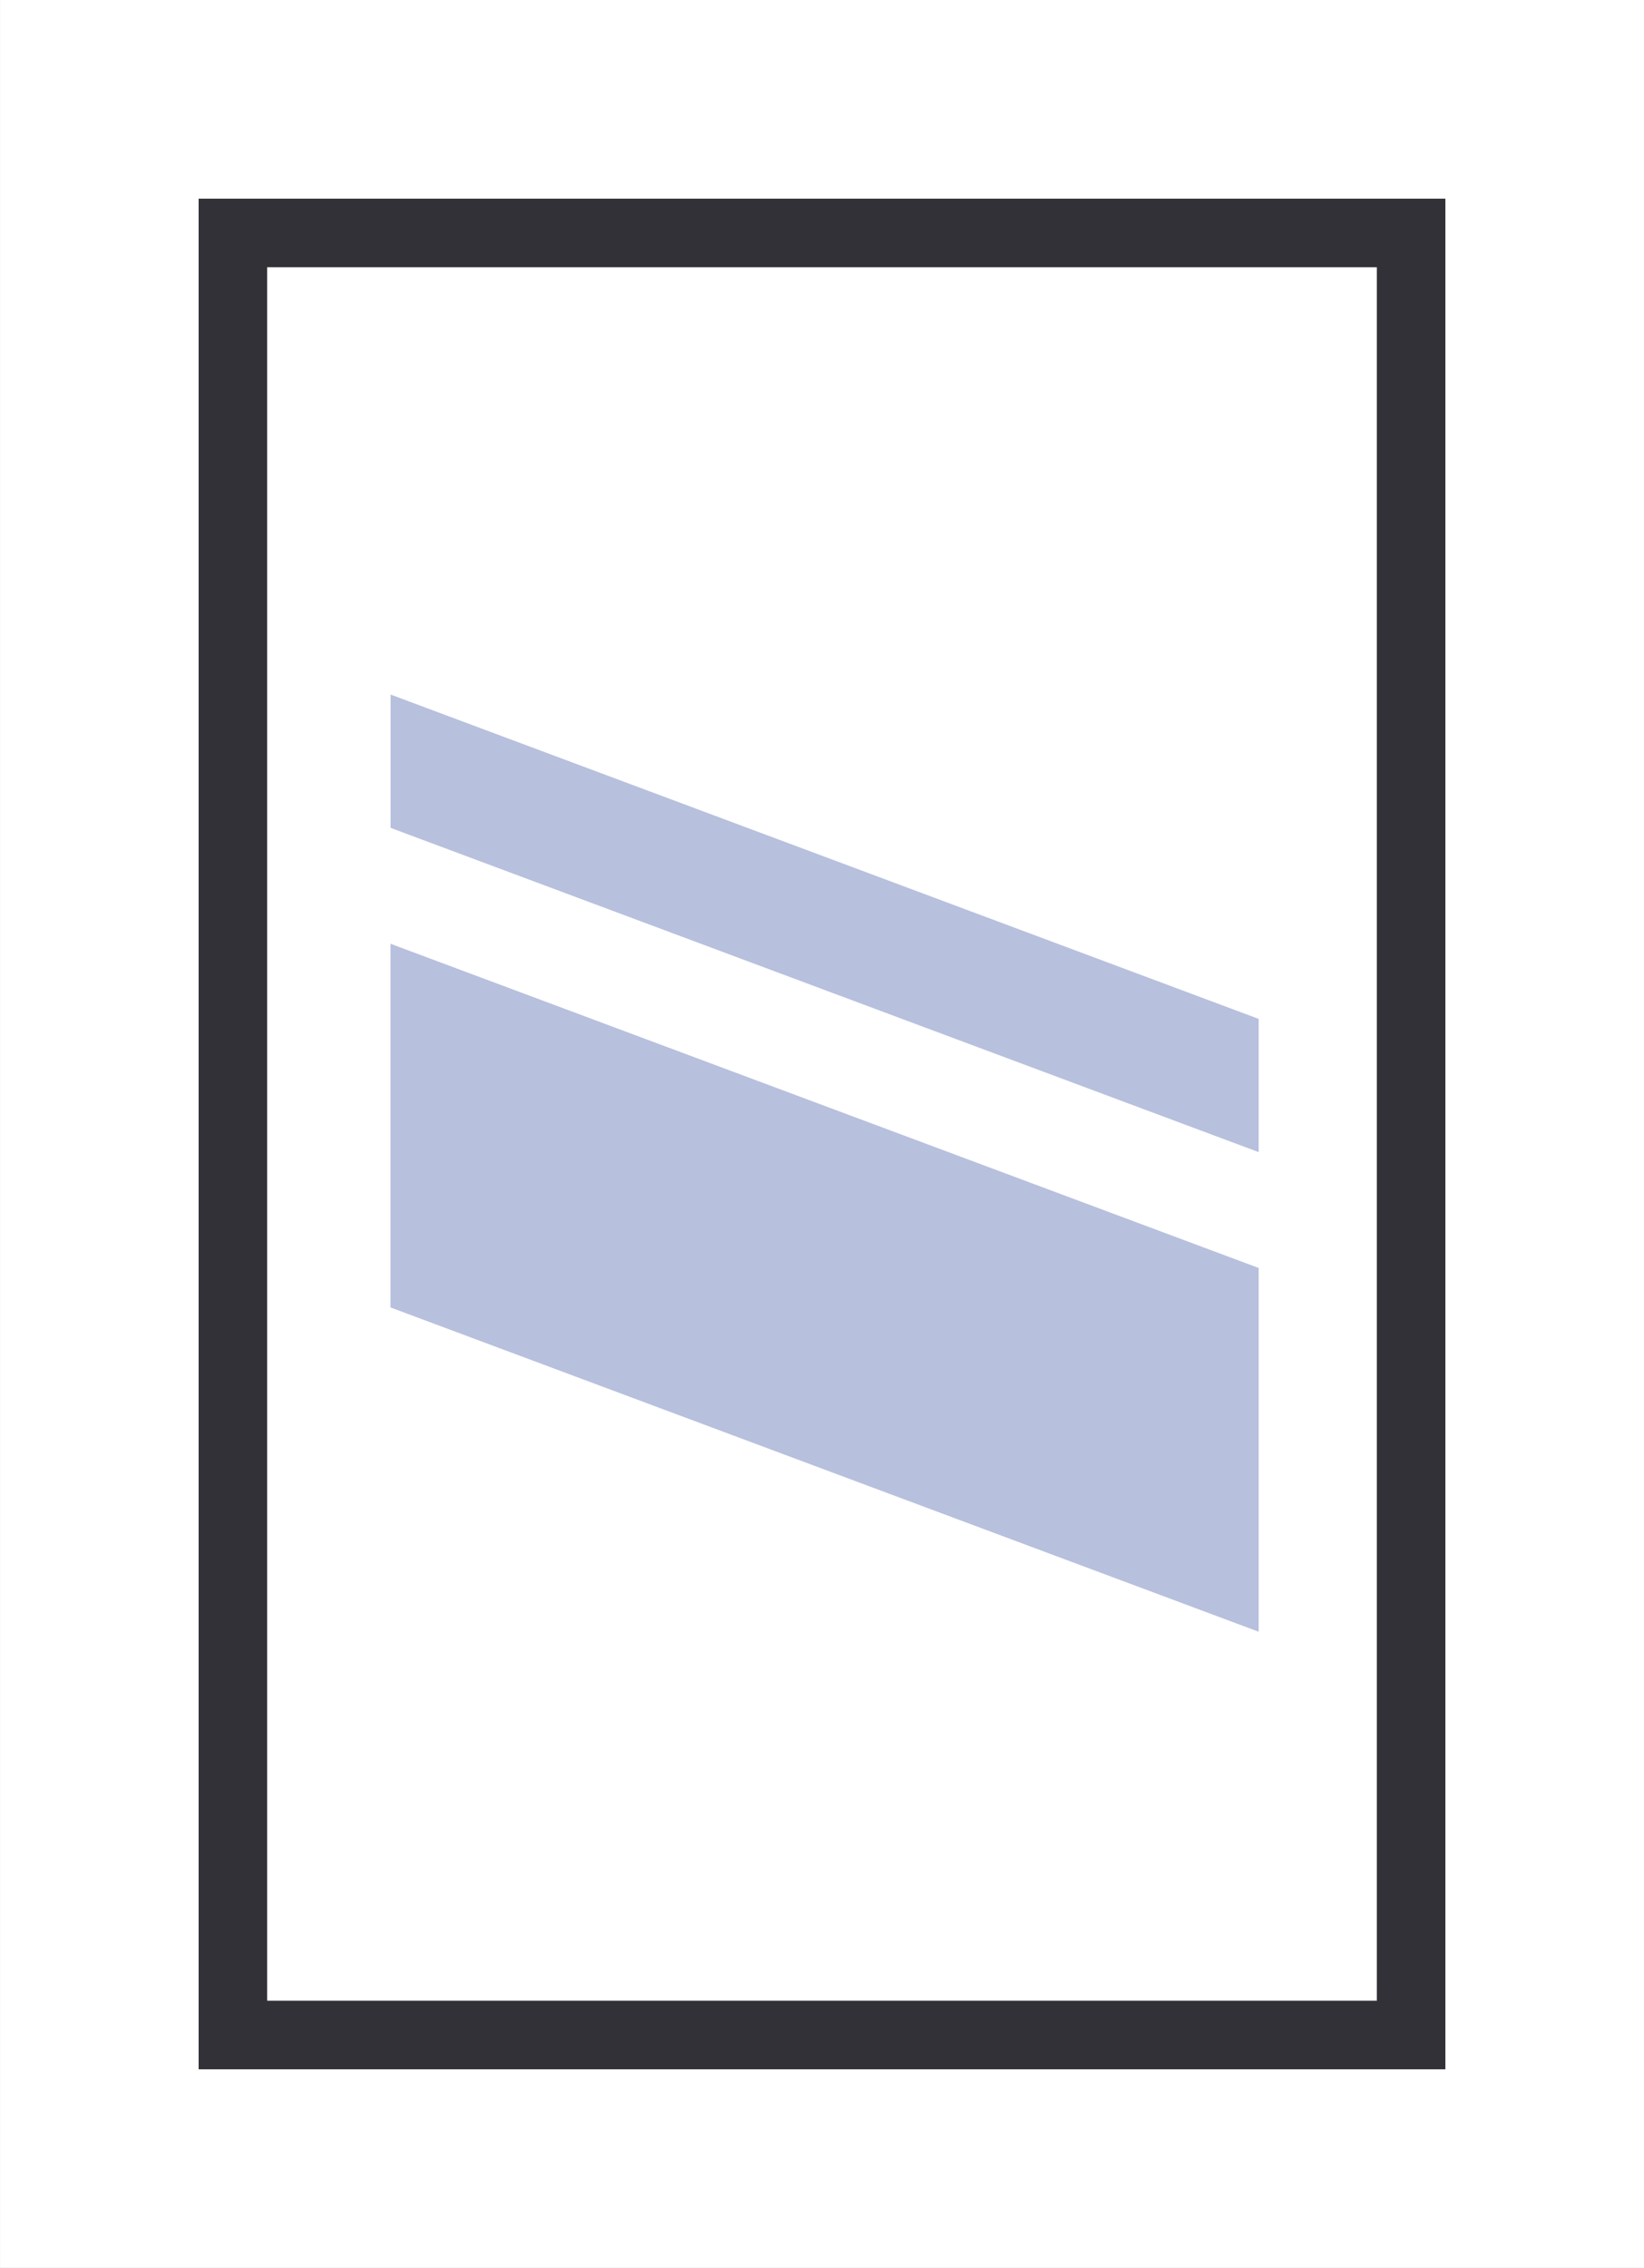<?xml version="1.0"?>
<svg xmlns="http://www.w3.org/2000/svg" viewBox="0 0 68.001 93.784">
  <rect x="0" y="0" width="68.001" height="93.784" fill="#808080" stroke="none"/>
  <g id="&#x30B0;&#x30EB;&#x30FC;&#x30D7;_376" data-name="&#x30B0;&#x30EB;&#x30FC;&#x30D7; 376" transform="translate(-1159.337 -3539.466)">
    <path id="&#x30D1;&#x30B9;_1228" data-name="&#x30D1;&#x30B9; 1228" d="M78.121,394.534H26.554V317.183H78.121Zm8.217-85.568h-68V402.75h68V308.966Z" transform="translate(1141 3230.5)" fill="#fff"/>
    <rect id="&#x9577;&#x65B9;&#x5F62;_461" data-name="&#x9577;&#x65B9;&#x5F62; 461" width="48.733" height="74.517" transform="translate(1168.971 3549.1)" fill="#fff"/>
    <path id="&#x30D1;&#x30B9;_1229" data-name="&#x30D1;&#x30B9; 1229" d="M75.287,391.7h-45.9V320.017h45.9Zm2.834-74.517H26.554v77.351H78.121Z" transform="translate(1141 3230.5)" fill="#313137"/>
    <path id="&#x30D1;&#x30B9;_1230" data-name="&#x30D1;&#x30B9; 1230" d="M70.4,376.442l-35.91-13.41V347.993L70.4,361.4Z" transform="translate(1141 3230.5)" fill="#b7c0dd"/>
    <path id="&#x30D1;&#x30B9;_1231" data-name="&#x30D1;&#x30B9; 1231" d="M70.4,356.609,34.494,343.2v-5.512L70.4,351.1Z" transform="translate(1141 3230.5)" fill="#b7c0dd"/>
  </g>
</svg>
